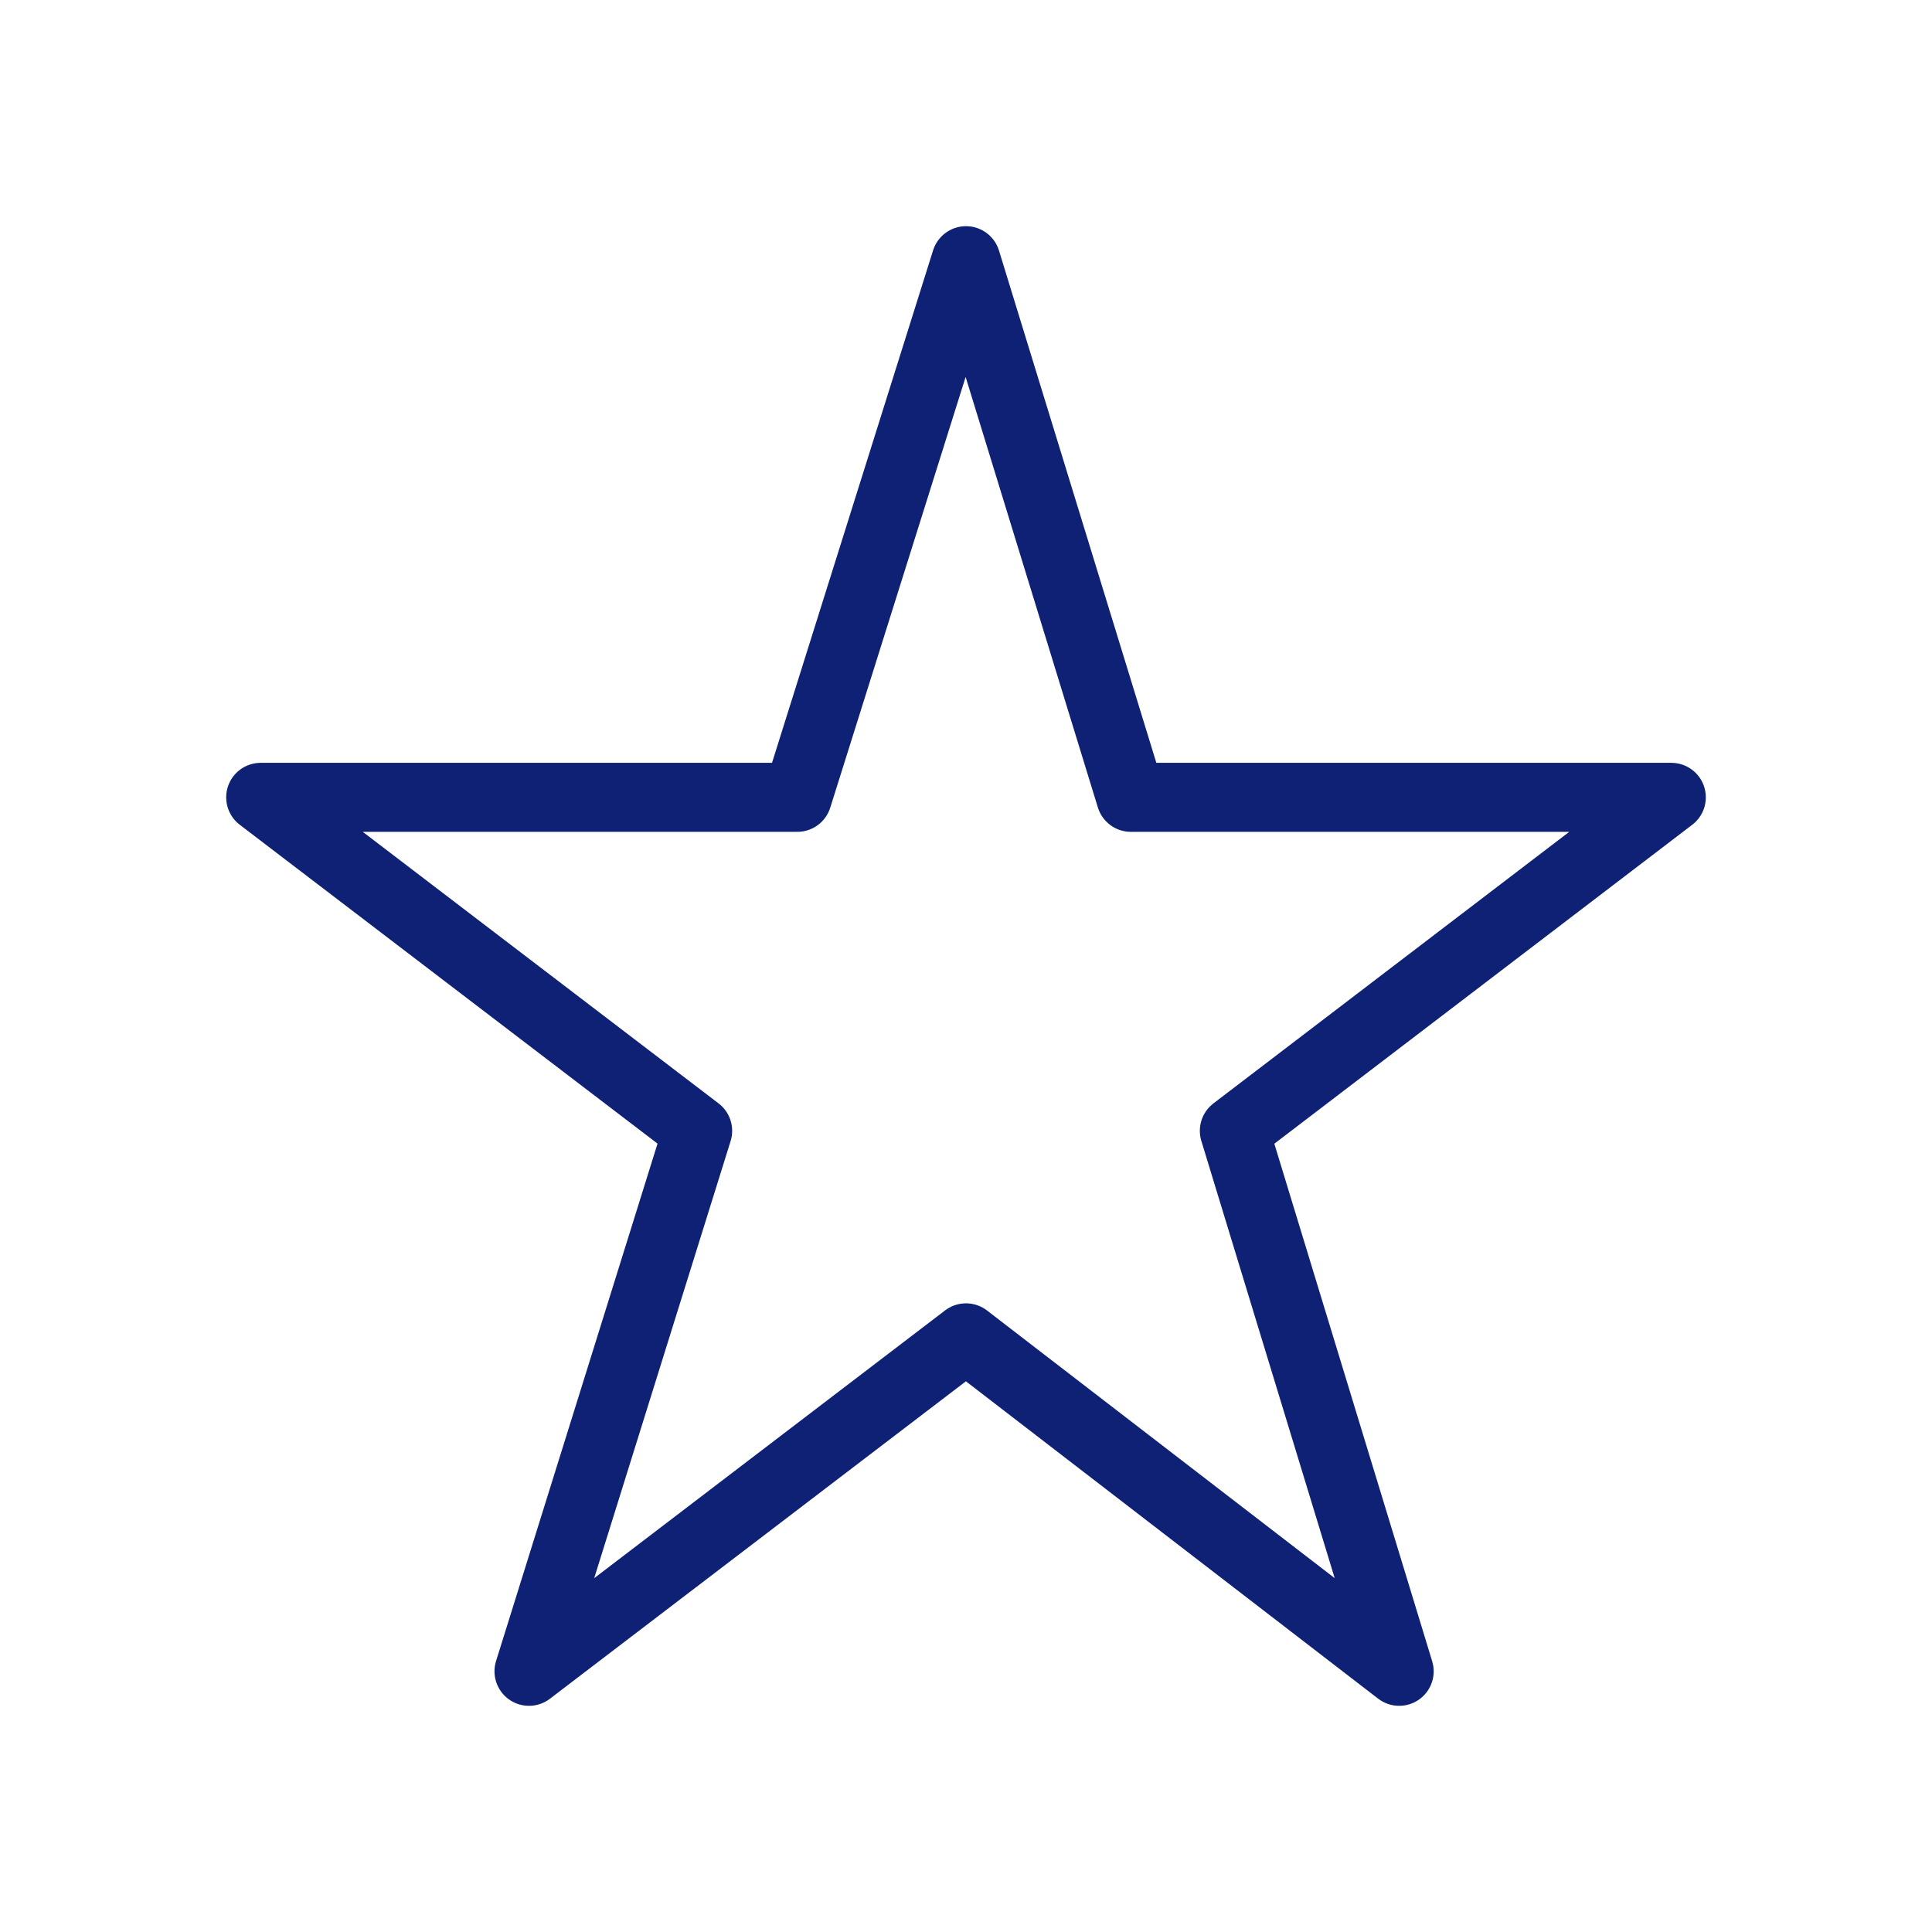 <svg width="56" height="56" viewBox="0 0 56 56" fill="none" xmlns="http://www.w3.org/2000/svg">
    <path d="M28 7.556L32.778 23.111H48.444L35.778 32.778L40.556 48.444L28 38.778L15.333 48.444L20.222 32.778L7.556 23.111H23.111L28 7.556Z" stroke="#0F2175" stroke-width="2" stroke-miterlimit="10" stroke-linecap="round" stroke-linejoin="round"/>
</svg>
